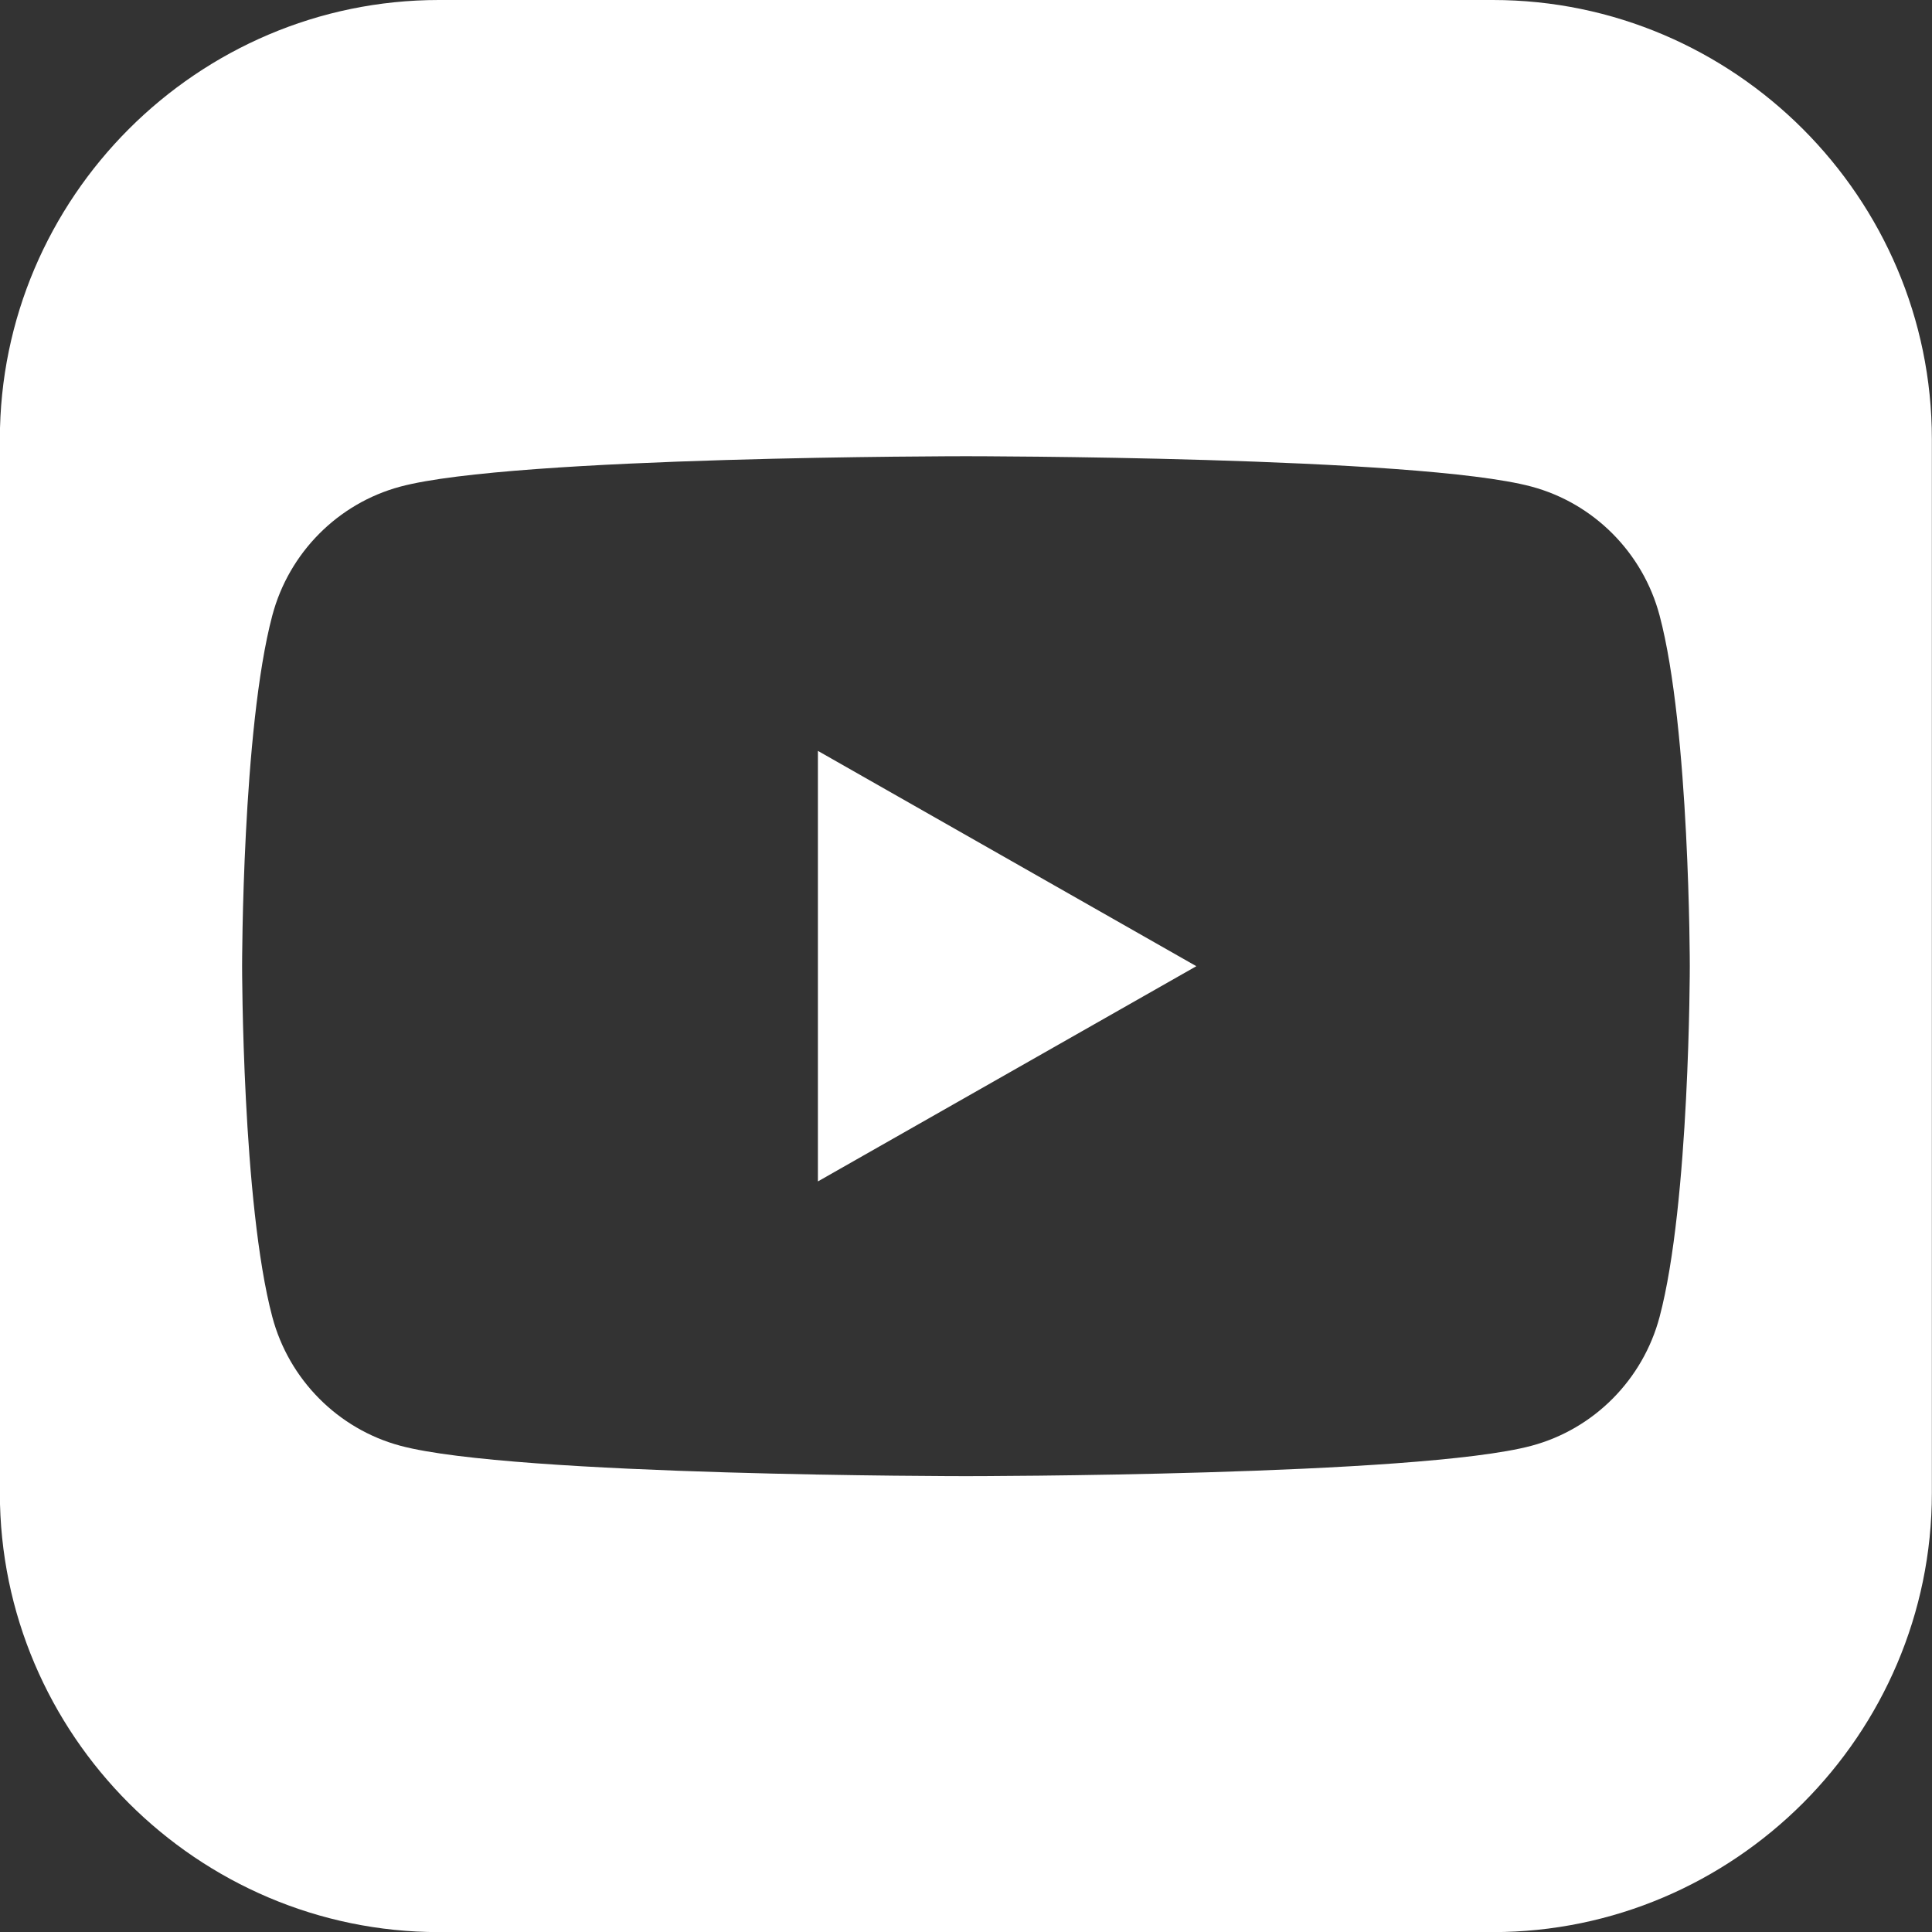 <svg xmlns="http://www.w3.org/2000/svg" width="58" height="58" viewBox="0 0 58 58" fill="none"><rect x="0" y="0" width="58" height="58" fill="#333333" stroke="none"/><path id="Exclude" fill-rule="evenodd" clip-rule="evenodd" d="M57.996 44.822C57.996 48.446 56.513 51.742 54.125 54.132C51.734 56.52 48.439 58.003 44.815 58.003H13.177C9.553 58.003 6.258 56.52 3.867 54.132C1.479 51.742 -0.004 48.446 -0.004 44.822V13.184C-0.004 9.559 1.479 6.264 3.867 3.874C6.258 1.483 9.553 0 13.177 0H44.815C48.439 0 51.734 1.483 54.125 3.874C56.513 6.264 57.996 9.559 57.996 13.184V44.819V44.822ZM49.822 18.477C49.323 16.594 47.848 15.111 45.98 14.609C42.591 13.696 28.998 13.696 28.998 13.696C28.998 13.696 15.409 13.696 12.017 14.609C10.146 15.111 8.674 16.594 8.175 18.477C7.268 21.887 7.268 29.005 7.268 29.005C7.268 29.005 7.268 36.124 8.175 39.534C8.674 41.417 10.149 42.9 12.017 43.402C15.406 44.315 28.998 44.315 28.998 44.315C28.998 44.315 42.591 44.315 45.98 43.402C47.851 42.9 49.323 41.417 49.822 39.534C50.729 36.121 50.729 29.005 50.729 29.005C50.729 29.005 50.729 21.887 49.822 18.477ZM35.915 29.006L24.554 35.467V22.542L35.915 29.006Z" fill="white"></path></svg>